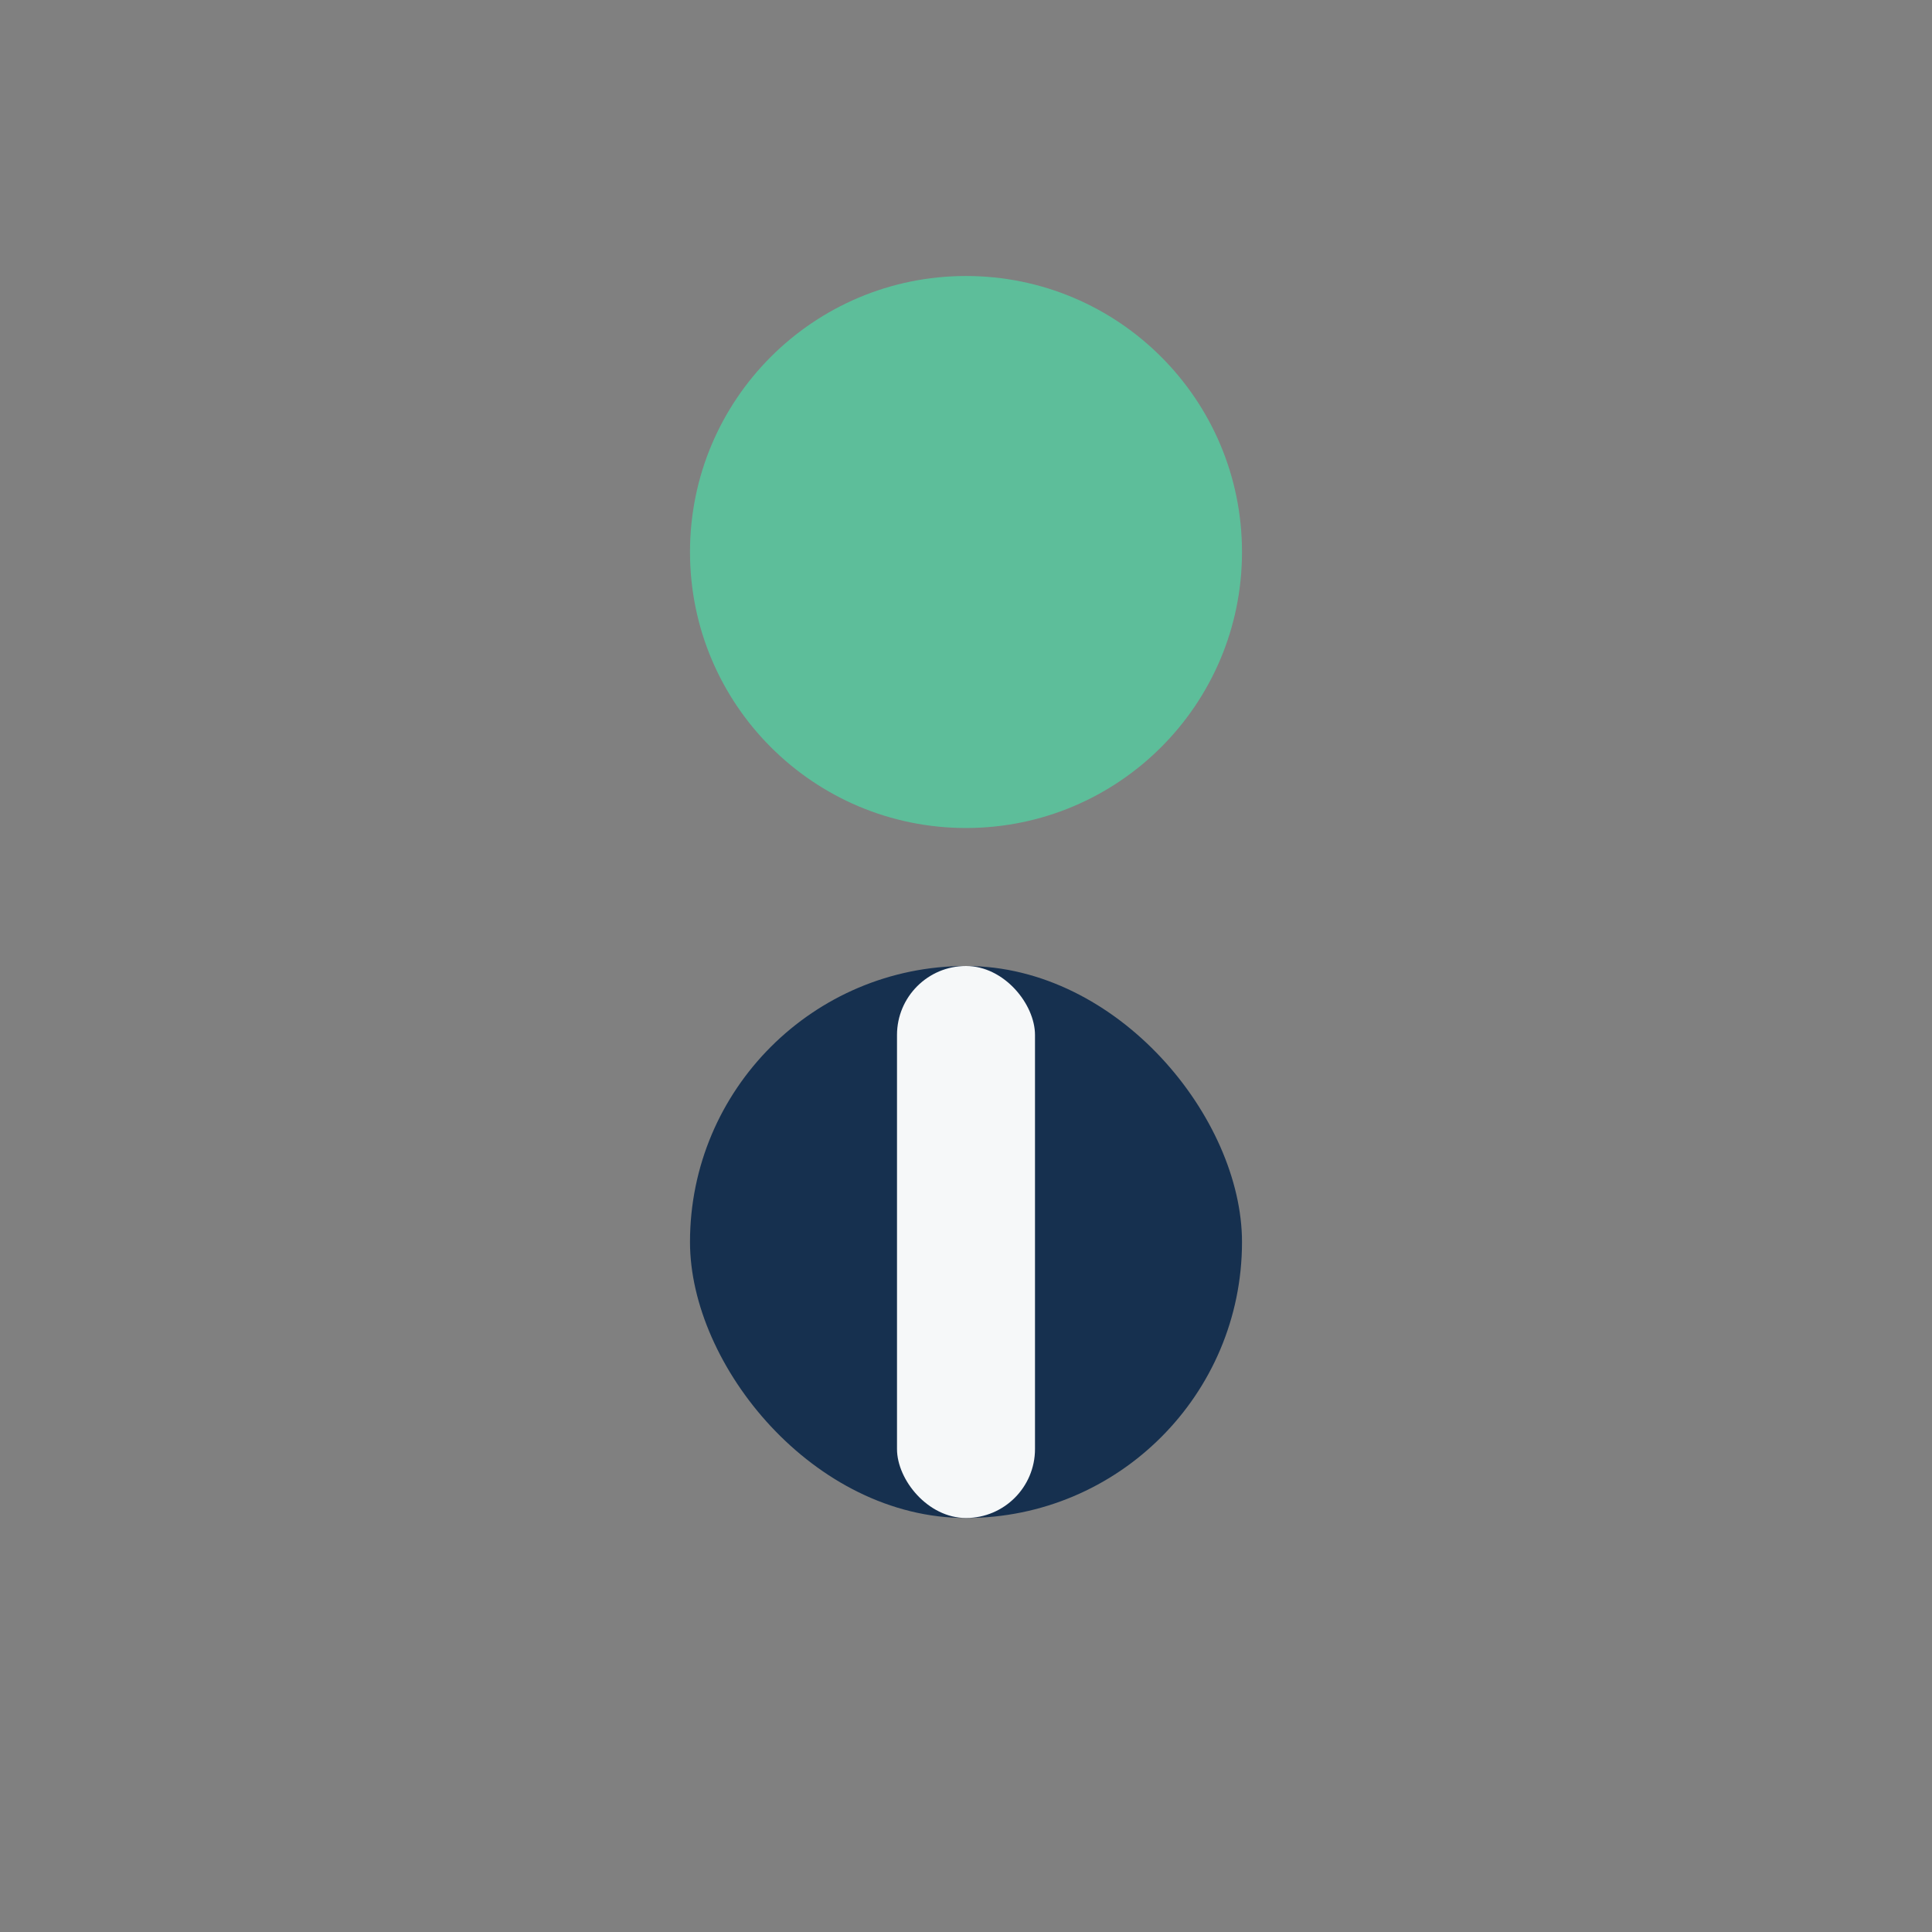 <?xml version="1.0" encoding="UTF-8"?>
<svg xmlns="http://www.w3.org/2000/svg" width="28" height="28" viewBox="0 0 28 28"><rect x="0" y="0" width="28" height="28" fill="#808080" stroke="none"/><circle cx="14" cy="8" r="4" fill="#5DBE9A"/><rect x="10" y="14" width="8" height="8" rx="4" fill="#16304F"/><rect x="13" y="14" width="2" height="8" rx="1" fill="#F6F8F9"/></svg>